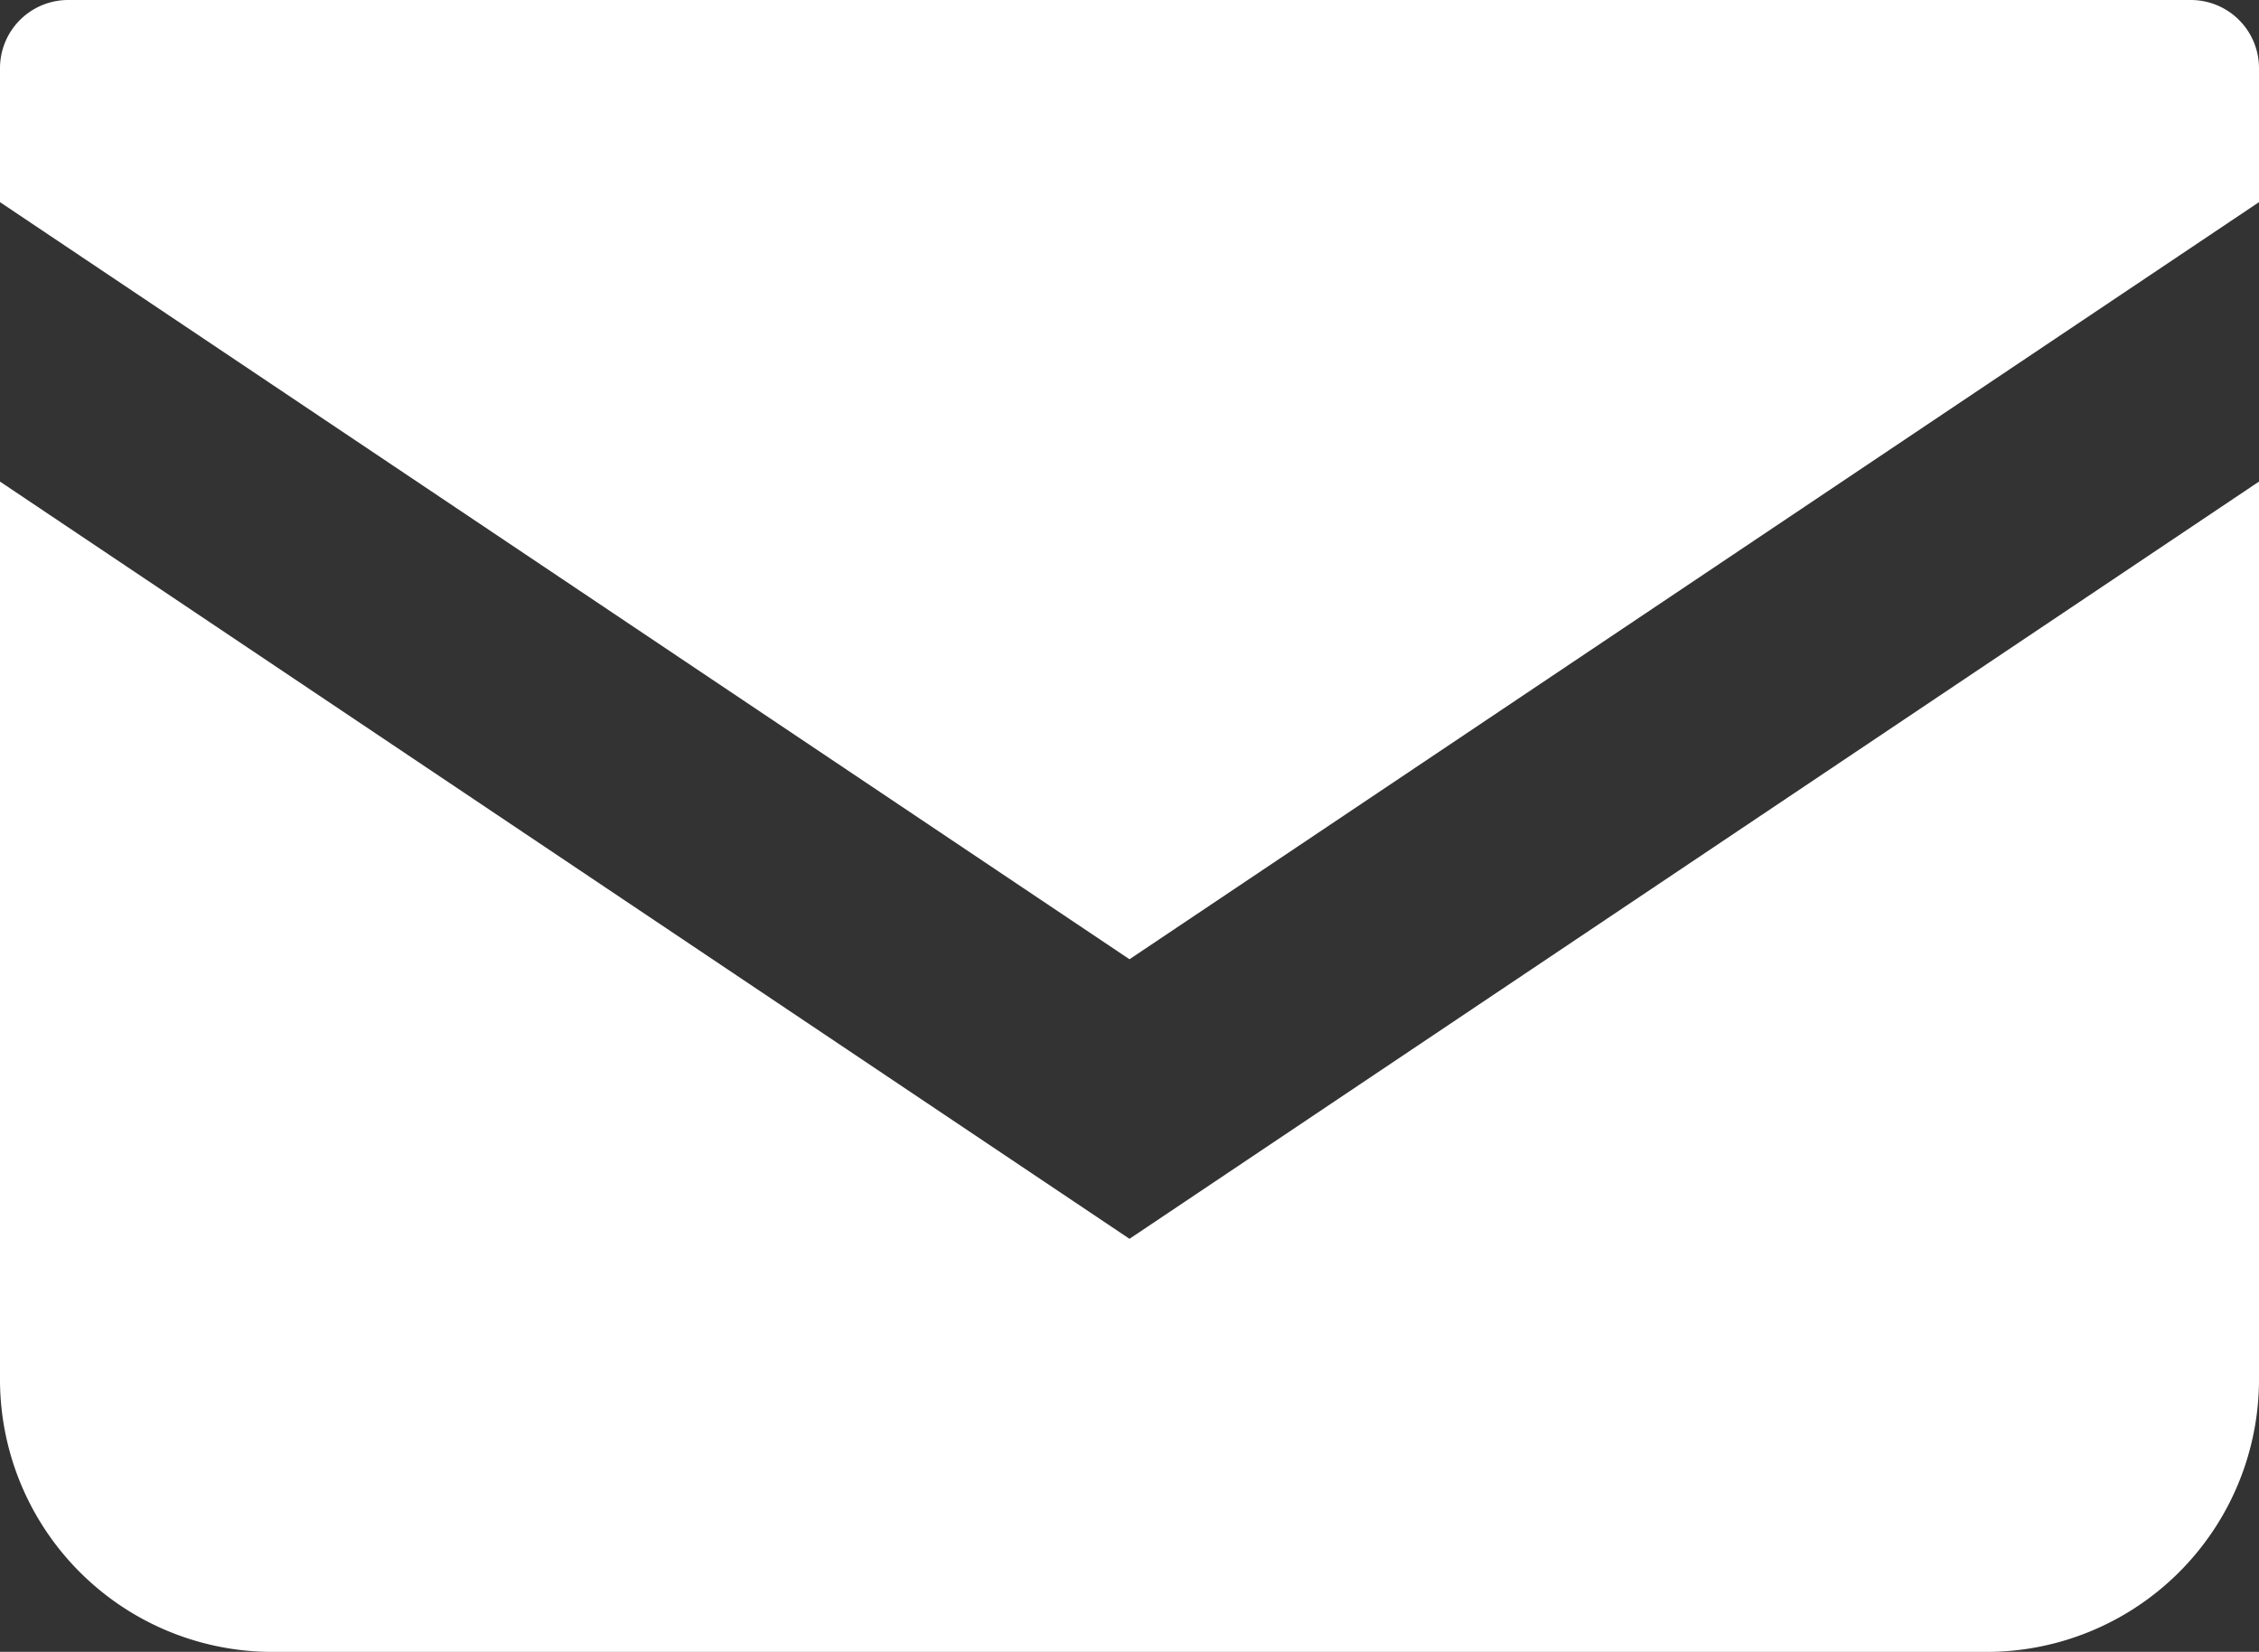 <svg xmlns="http://www.w3.org/2000/svg" viewBox="0 0 38 27.783"><rect x="0" y="0" width="38" height="27.783" fill="#333333" stroke="none"/><defs><style>.a{fill:#fff;}</style></defs><path class="a" d="M36.854,0H1.146A1.147,1.147,0,0,0,0,1.147V3.4L19,16.134,38,3.4V1.147A1.147,1.147,0,0,0,36.854,0Z"/><path class="a" d="M0,8.1V23.2a4.583,4.583,0,0,0,4.585,4.584h28.83A4.583,4.583,0,0,0,38,23.2V8.1L19,20.836Z"/></svg>